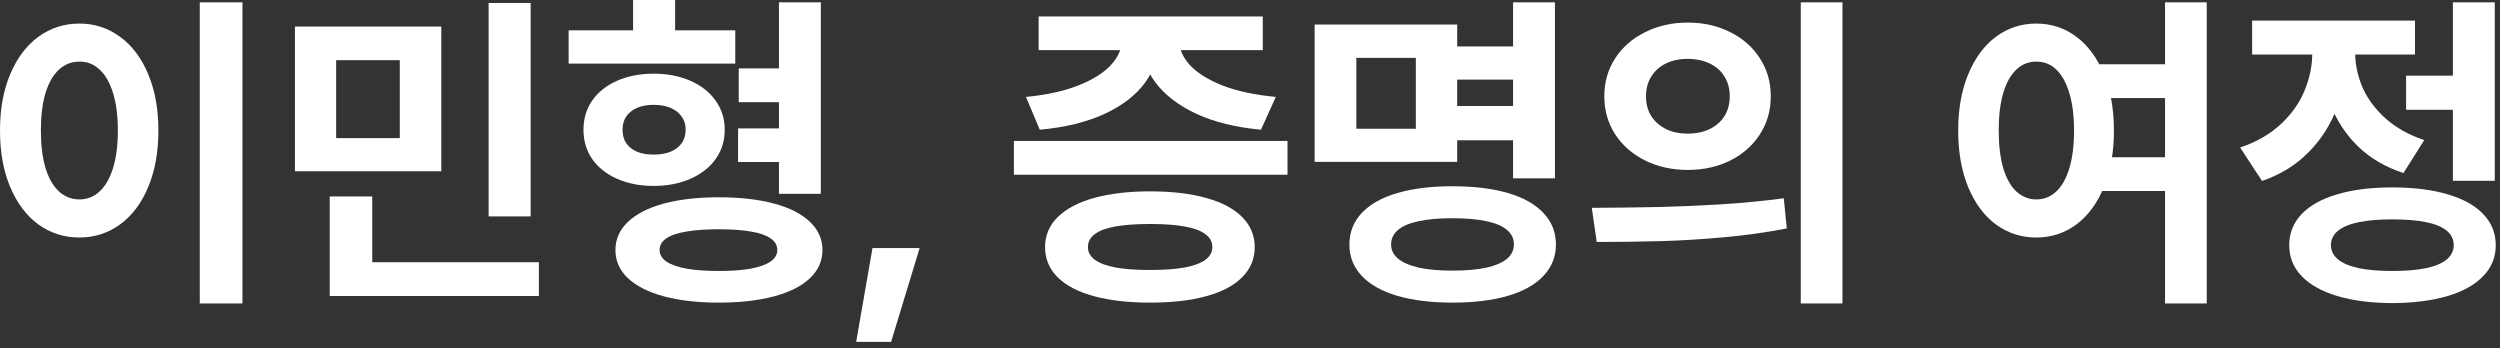 <?xml version="1.0" encoding="utf-8"?>
<svg xmlns="http://www.w3.org/2000/svg" fill="none" height="100%" overflow="visible" preserveAspectRatio="none" style="display: block;" viewBox="0 0 237 33" width="100%">
<rect x="0" y="0" width="237" height="33" fill="#333333" stroke="none"/>
<g id="Frame 2147236867">
<g id=",    ">
<path d="M22.984 28.766H18.938V0.219H22.984V28.766ZM7.531 2.234C8.958 2.234 10.24 2.651 11.375 3.484C12.521 4.318 13.412 5.5 14.047 7.031C14.693 8.562 15.016 10.344 15.016 12.375C15.016 14.417 14.693 16.203 14.047 17.734C13.412 19.266 12.521 20.448 11.375 21.281C10.24 22.104 8.958 22.516 7.531 22.516C6.083 22.516 4.786 22.104 3.641 21.281C2.505 20.448 1.615 19.266 0.969 17.734C0.323 16.203 0 14.417 0 12.375C0 10.344 0.323 8.562 0.969 7.031C1.615 5.5 2.505 4.318 3.641 3.484C4.786 2.651 6.083 2.234 7.531 2.234ZM7.531 5.844C6.802 5.833 6.156 6.083 5.594 6.594C5.042 7.094 4.615 7.839 4.312 8.828C4.021 9.807 3.875 10.99 3.875 12.375C3.875 13.76 4.021 14.943 4.312 15.922C4.615 16.901 5.042 17.646 5.594 18.156C6.156 18.656 6.802 18.906 7.531 18.906C8.25 18.906 8.885 18.656 9.438 18.156C9.99 17.646 10.417 16.901 10.719 15.922C11.021 14.943 11.172 13.76 11.172 12.375C11.172 10.99 11.021 9.807 10.719 8.828C10.417 7.839 9.99 7.094 9.438 6.594C8.896 6.083 8.26 5.833 7.531 5.844Z" fill="white"/>
<path d="M41.836 16.234H27.961V2.516H41.836V16.234ZM31.867 13.094H37.899V5.703H31.867V13.094ZM50.305 20.516H46.321V0.281H50.305V20.516ZM51.086 28.062H31.258V24.859H51.086V28.062ZM35.289 26.312H31.258V18.625H35.289V26.312Z" fill="white"/>
<path d="M75.36 9.688H70.032V6.484H75.36V9.688ZM75.251 15.359H69.969V12.172H75.251V15.359ZM69.704 6.031H53.907V2.875H69.704V6.031ZM61.969 6.984C63.261 6.984 64.417 7.208 65.438 7.656C66.469 8.104 67.272 8.734 67.844 9.547C68.417 10.349 68.704 11.266 68.704 12.297C68.704 13.349 68.417 14.276 67.844 15.078C67.272 15.88 66.469 16.505 65.438 16.953C64.417 17.401 63.261 17.625 61.969 17.625C60.678 17.625 59.522 17.401 58.501 16.953C57.49 16.505 56.704 15.88 56.141 15.078C55.589 14.276 55.313 13.349 55.313 12.297C55.313 11.255 55.589 10.333 56.141 9.531C56.704 8.729 57.49 8.104 58.501 7.656C59.522 7.208 60.678 6.984 61.969 6.984ZM61.969 9.938C61.376 9.938 60.855 10.031 60.407 10.219C59.969 10.406 59.626 10.677 59.376 11.031C59.136 11.375 59.016 11.797 59.016 12.297C59.016 12.807 59.136 13.24 59.376 13.594C59.626 13.938 59.969 14.203 60.407 14.391C60.844 14.568 61.365 14.656 61.969 14.656C62.574 14.656 63.1 14.568 63.547 14.391C64.006 14.203 64.36 13.938 64.61 13.594C64.87 13.24 65.001 12.807 65.001 12.297C65.001 11.797 64.87 11.375 64.61 11.031C64.36 10.677 64.006 10.406 63.547 10.219C63.1 10.031 62.574 9.938 61.969 9.938ZM64.001 5.047H60.016V0H64.001V5.047ZM77.813 18.375H73.844V0.219H77.813V18.375ZM68.157 18.703C70.167 18.703 71.907 18.901 73.376 19.297C74.855 19.693 75.99 20.271 76.782 21.031C77.574 21.781 77.969 22.672 77.969 23.703C77.969 24.734 77.574 25.625 76.782 26.375C75.99 27.125 74.855 27.698 73.376 28.094C71.897 28.49 70.157 28.688 68.157 28.688C66.147 28.688 64.407 28.49 62.938 28.094C61.469 27.698 60.334 27.125 59.532 26.375C58.74 25.625 58.344 24.734 58.344 23.703C58.344 22.672 58.74 21.781 59.532 21.031C60.334 20.271 61.469 19.693 62.938 19.297C64.407 18.901 66.147 18.703 68.157 18.703ZM68.157 21.734C66.928 21.734 65.897 21.807 65.063 21.953C64.23 22.088 63.6 22.302 63.172 22.594C62.745 22.885 62.532 23.255 62.532 23.703C62.532 24.13 62.745 24.495 63.172 24.797C63.61 25.088 64.245 25.312 65.079 25.469C65.912 25.615 66.938 25.688 68.157 25.688C69.355 25.688 70.36 25.615 71.172 25.469C71.995 25.312 72.62 25.088 73.047 24.797C73.475 24.495 73.688 24.13 73.688 23.703C73.688 23.255 73.475 22.885 73.047 22.594C72.631 22.302 72.016 22.088 71.204 21.953C70.391 21.807 69.376 21.734 68.157 21.734Z" fill="white"/>
<path d="M84.478 32.406H81.165L82.712 23.516H87.181L84.478 32.406Z" fill="white"/>
<path d="M122.056 16.562H96.119V13.359H122.056V16.562ZM109.041 18.141C111.093 18.141 112.864 18.349 114.353 18.766C115.843 19.182 116.978 19.787 117.759 20.578C118.551 21.37 118.947 22.318 118.947 23.422C118.947 24.537 118.551 25.49 117.759 26.281C116.978 27.073 115.843 27.672 114.353 28.078C112.874 28.484 111.103 28.688 109.041 28.688C106.978 28.688 105.197 28.484 103.697 28.078C102.207 27.672 101.061 27.073 100.259 26.281C99.468 25.49 99.072 24.537 99.072 23.422C99.072 22.318 99.473 21.37 100.275 20.578C101.077 19.787 102.223 19.182 103.712 18.766C105.212 18.349 106.989 18.141 109.041 18.141ZM109.041 21.234C107.718 21.234 106.619 21.312 105.744 21.469C104.869 21.625 104.212 21.87 103.775 22.203C103.348 22.526 103.134 22.932 103.134 23.422C103.134 23.901 103.353 24.302 103.791 24.625C104.228 24.948 104.879 25.193 105.744 25.359C106.608 25.516 107.707 25.594 109.041 25.594C110.353 25.594 111.442 25.516 112.306 25.359C113.181 25.193 113.837 24.948 114.275 24.625C114.712 24.302 114.931 23.901 114.931 23.422C114.931 22.932 114.712 22.526 114.275 22.203C113.837 21.87 113.181 21.625 112.306 21.469C111.442 21.312 110.353 21.234 109.041 21.234ZM109.853 3.859C109.853 5.307 109.421 6.63 108.556 7.828C107.692 9.016 106.41 10.005 104.712 10.797C103.015 11.578 100.968 12.078 98.572 12.297L97.259 9.188C99.218 9 100.879 8.635 102.244 8.094C103.619 7.542 104.645 6.896 105.322 6.156C105.999 5.417 106.337 4.651 106.337 3.859V3.094H109.853V3.859ZM111.791 3.859C111.791 4.651 112.124 5.417 112.791 6.156C113.468 6.896 114.494 7.542 115.869 8.094C117.244 8.635 118.936 9 120.947 9.188L119.541 12.297C117.166 12.078 115.129 11.578 113.431 10.797C111.733 10.005 110.436 9.016 109.541 7.828C108.655 6.63 108.212 5.307 108.212 3.859V3.094H111.791V3.859ZM119.712 4.75H98.463V1.562H119.712V4.75Z" fill="white"/>
<path d="M144.689 7.547H137.283V4.406H144.689V7.547ZM144.799 13.297H137.283V10.047H144.799V13.297ZM147.408 16.906H143.439V0.219H147.408V16.906ZM138.142 15.344H124.627V2.328H138.142V15.344ZM128.58 12.203H134.221V5.484H128.58V12.203ZM137.689 17.656C139.721 17.656 141.471 17.87 142.939 18.297C144.408 18.724 145.533 19.354 146.314 20.188C147.106 21.021 147.502 22.021 147.502 23.188C147.502 24.333 147.106 25.323 146.314 26.156C145.533 26.99 144.408 27.62 142.939 28.047C141.481 28.474 139.731 28.688 137.689 28.688C135.679 28.688 133.939 28.474 132.471 28.047C131.012 27.62 129.887 26.99 129.096 26.156C128.314 25.323 127.924 24.333 127.924 23.188C127.924 22.021 128.314 21.021 129.096 20.188C129.887 19.354 131.012 18.724 132.471 18.297C133.939 17.87 135.679 17.656 137.689 17.656ZM137.689 20.688C136.419 20.688 135.351 20.781 134.486 20.969C133.632 21.146 132.981 21.422 132.533 21.797C132.096 22.162 131.877 22.625 131.877 23.188C131.877 23.708 132.101 24.156 132.549 24.531C132.997 24.896 133.653 25.177 134.517 25.375C135.382 25.562 136.439 25.656 137.689 25.656C138.971 25.656 140.044 25.562 140.908 25.375C141.773 25.177 142.424 24.896 142.861 24.531C143.299 24.167 143.517 23.713 143.517 23.172C143.517 22.62 143.299 22.162 142.861 21.797C142.424 21.422 141.773 21.146 140.908 20.969C140.054 20.781 138.981 20.688 137.689 20.688Z" fill="white"/>
<path d="M159.994 2.141C161.484 2.141 162.828 2.443 164.026 3.047C165.224 3.641 166.161 4.469 166.838 5.531C167.526 6.583 167.869 7.781 167.869 9.125C167.869 10.469 167.526 11.672 166.838 12.734C166.161 13.787 165.224 14.615 164.026 15.219C162.838 15.812 161.494 16.109 159.994 16.109C158.515 16.109 157.171 15.812 155.963 15.219C154.755 14.615 153.807 13.787 153.119 12.734C152.432 11.672 152.088 10.469 152.088 9.125C152.088 7.781 152.432 6.583 153.119 5.531C153.807 4.469 154.755 3.641 155.963 3.047C157.171 2.443 158.515 2.141 159.994 2.141ZM159.994 5.578C159.234 5.578 158.557 5.719 157.963 6C157.369 6.281 156.901 6.693 156.557 7.234C156.213 7.766 156.041 8.396 156.041 9.125C156.041 9.865 156.213 10.5 156.557 11.031C156.901 11.552 157.369 11.958 157.963 12.25C158.557 12.531 159.234 12.672 159.994 12.672C160.755 12.672 161.437 12.531 162.041 12.25C162.656 11.958 163.13 11.552 163.463 11.031C163.807 10.5 163.979 9.865 163.979 9.125C163.979 8.396 163.807 7.766 163.463 7.234C163.13 6.693 162.656 6.281 162.041 6C161.437 5.719 160.755 5.578 159.994 5.578ZM174.666 28.766H170.713V0.219H174.666V28.766ZM150.901 19.703C153.192 19.693 155.276 19.667 157.151 19.625C159.026 19.583 161.015 19.5 163.119 19.375C165.234 19.24 167.229 19.047 169.104 18.797L169.385 21.656C167.458 22.031 165.447 22.312 163.354 22.5C161.26 22.688 159.291 22.807 157.447 22.859C155.614 22.912 153.588 22.938 151.369 22.938L150.901 19.703Z" fill="white"/>
<path d="M205.917 9.297H197.995V6.094H205.917V9.297ZM205.917 18.109H197.995V14.906H205.917V18.109ZM193.042 2.234C194.459 2.234 195.724 2.651 196.839 3.484C197.953 4.318 198.823 5.5 199.448 7.031C200.084 8.562 200.401 10.344 200.401 12.375C200.401 14.417 200.084 16.203 199.448 17.734C198.823 19.266 197.953 20.448 196.839 21.281C195.724 22.104 194.459 22.516 193.042 22.516C191.615 22.516 190.339 22.104 189.214 21.281C188.099 20.458 187.224 19.281 186.589 17.75C185.953 16.208 185.636 14.417 185.636 12.375C185.636 10.344 185.953 8.562 186.589 7.031C187.224 5.5 188.099 4.318 189.214 3.484C190.339 2.651 191.615 2.234 193.042 2.234ZM193.042 5.844C192.334 5.833 191.703 6.083 191.151 6.594C190.61 7.104 190.193 7.849 189.901 8.828C189.62 9.807 189.479 10.99 189.479 12.375C189.479 13.76 189.62 14.943 189.901 15.922C190.193 16.901 190.61 17.646 191.151 18.156C191.703 18.656 192.334 18.906 193.042 18.906C193.761 18.906 194.391 18.656 194.932 18.156C195.474 17.646 195.891 16.901 196.182 15.922C196.474 14.943 196.62 13.76 196.62 12.375C196.62 10.979 196.469 9.792 196.167 8.812C195.875 7.833 195.464 7.094 194.932 6.594C194.401 6.083 193.771 5.833 193.042 5.844ZM209.198 28.766H205.245V0.219H209.198V28.766Z" fill="white"/>
<path d="M233.566 10.406H228.097V7.172H233.566V10.406ZM236.503 17.141H232.534V0.219H236.503V17.141ZM226.784 17.766C228.816 17.766 230.566 17.984 232.034 18.422C233.503 18.849 234.628 19.474 235.409 20.297C236.201 21.12 236.597 22.104 236.597 23.25C236.597 24.385 236.201 25.359 235.409 26.172C234.628 26.995 233.503 27.625 232.034 28.062C230.566 28.5 228.816 28.724 226.784 28.734C224.774 28.724 223.034 28.5 221.566 28.062C220.107 27.625 218.982 26.995 218.191 26.172C217.409 25.359 217.019 24.385 217.019 23.25C217.019 22.104 217.409 21.12 218.191 20.297C218.982 19.474 220.107 18.849 221.566 18.422C223.034 17.984 224.774 17.766 226.784 17.766ZM226.784 20.797C225.534 20.797 224.477 20.885 223.613 21.062C222.748 21.24 222.092 21.51 221.644 21.875C221.196 22.24 220.972 22.698 220.972 23.25C220.972 23.771 221.196 24.219 221.644 24.594C222.092 24.958 222.748 25.234 223.613 25.422C224.477 25.599 225.534 25.688 226.784 25.688C228.066 25.688 229.139 25.599 230.003 25.422C230.868 25.234 231.519 24.958 231.956 24.594C232.394 24.219 232.613 23.771 232.613 23.25C232.613 22.698 232.394 22.24 231.956 21.875C231.519 21.51 230.868 21.24 230.003 21.062C229.139 20.885 228.066 20.797 226.784 20.797ZM222.456 4.969C222.456 6.812 222.159 8.542 221.566 10.156C220.972 11.771 220.071 13.193 218.863 14.422C217.665 15.641 216.191 16.552 214.441 17.156L212.363 13.984C213.883 13.474 215.154 12.75 216.175 11.812C217.206 10.865 217.967 9.802 218.456 8.625C218.956 7.438 219.206 6.219 219.206 4.969V3.094H222.456V4.969ZM223.269 4.938C223.269 6.094 223.503 7.214 223.972 8.297C224.451 9.38 225.18 10.359 226.159 11.234C227.139 12.109 228.357 12.792 229.816 13.281L227.847 16.406C226.128 15.844 224.68 14.99 223.503 13.844C222.336 12.688 221.467 11.344 220.894 9.812C220.321 8.281 220.034 6.656 220.034 4.938V3.094H223.269V4.938ZM228.941 5.172H213.503V1.953H228.941V5.172Z" fill="white"/>
</g>
</g>
</svg>